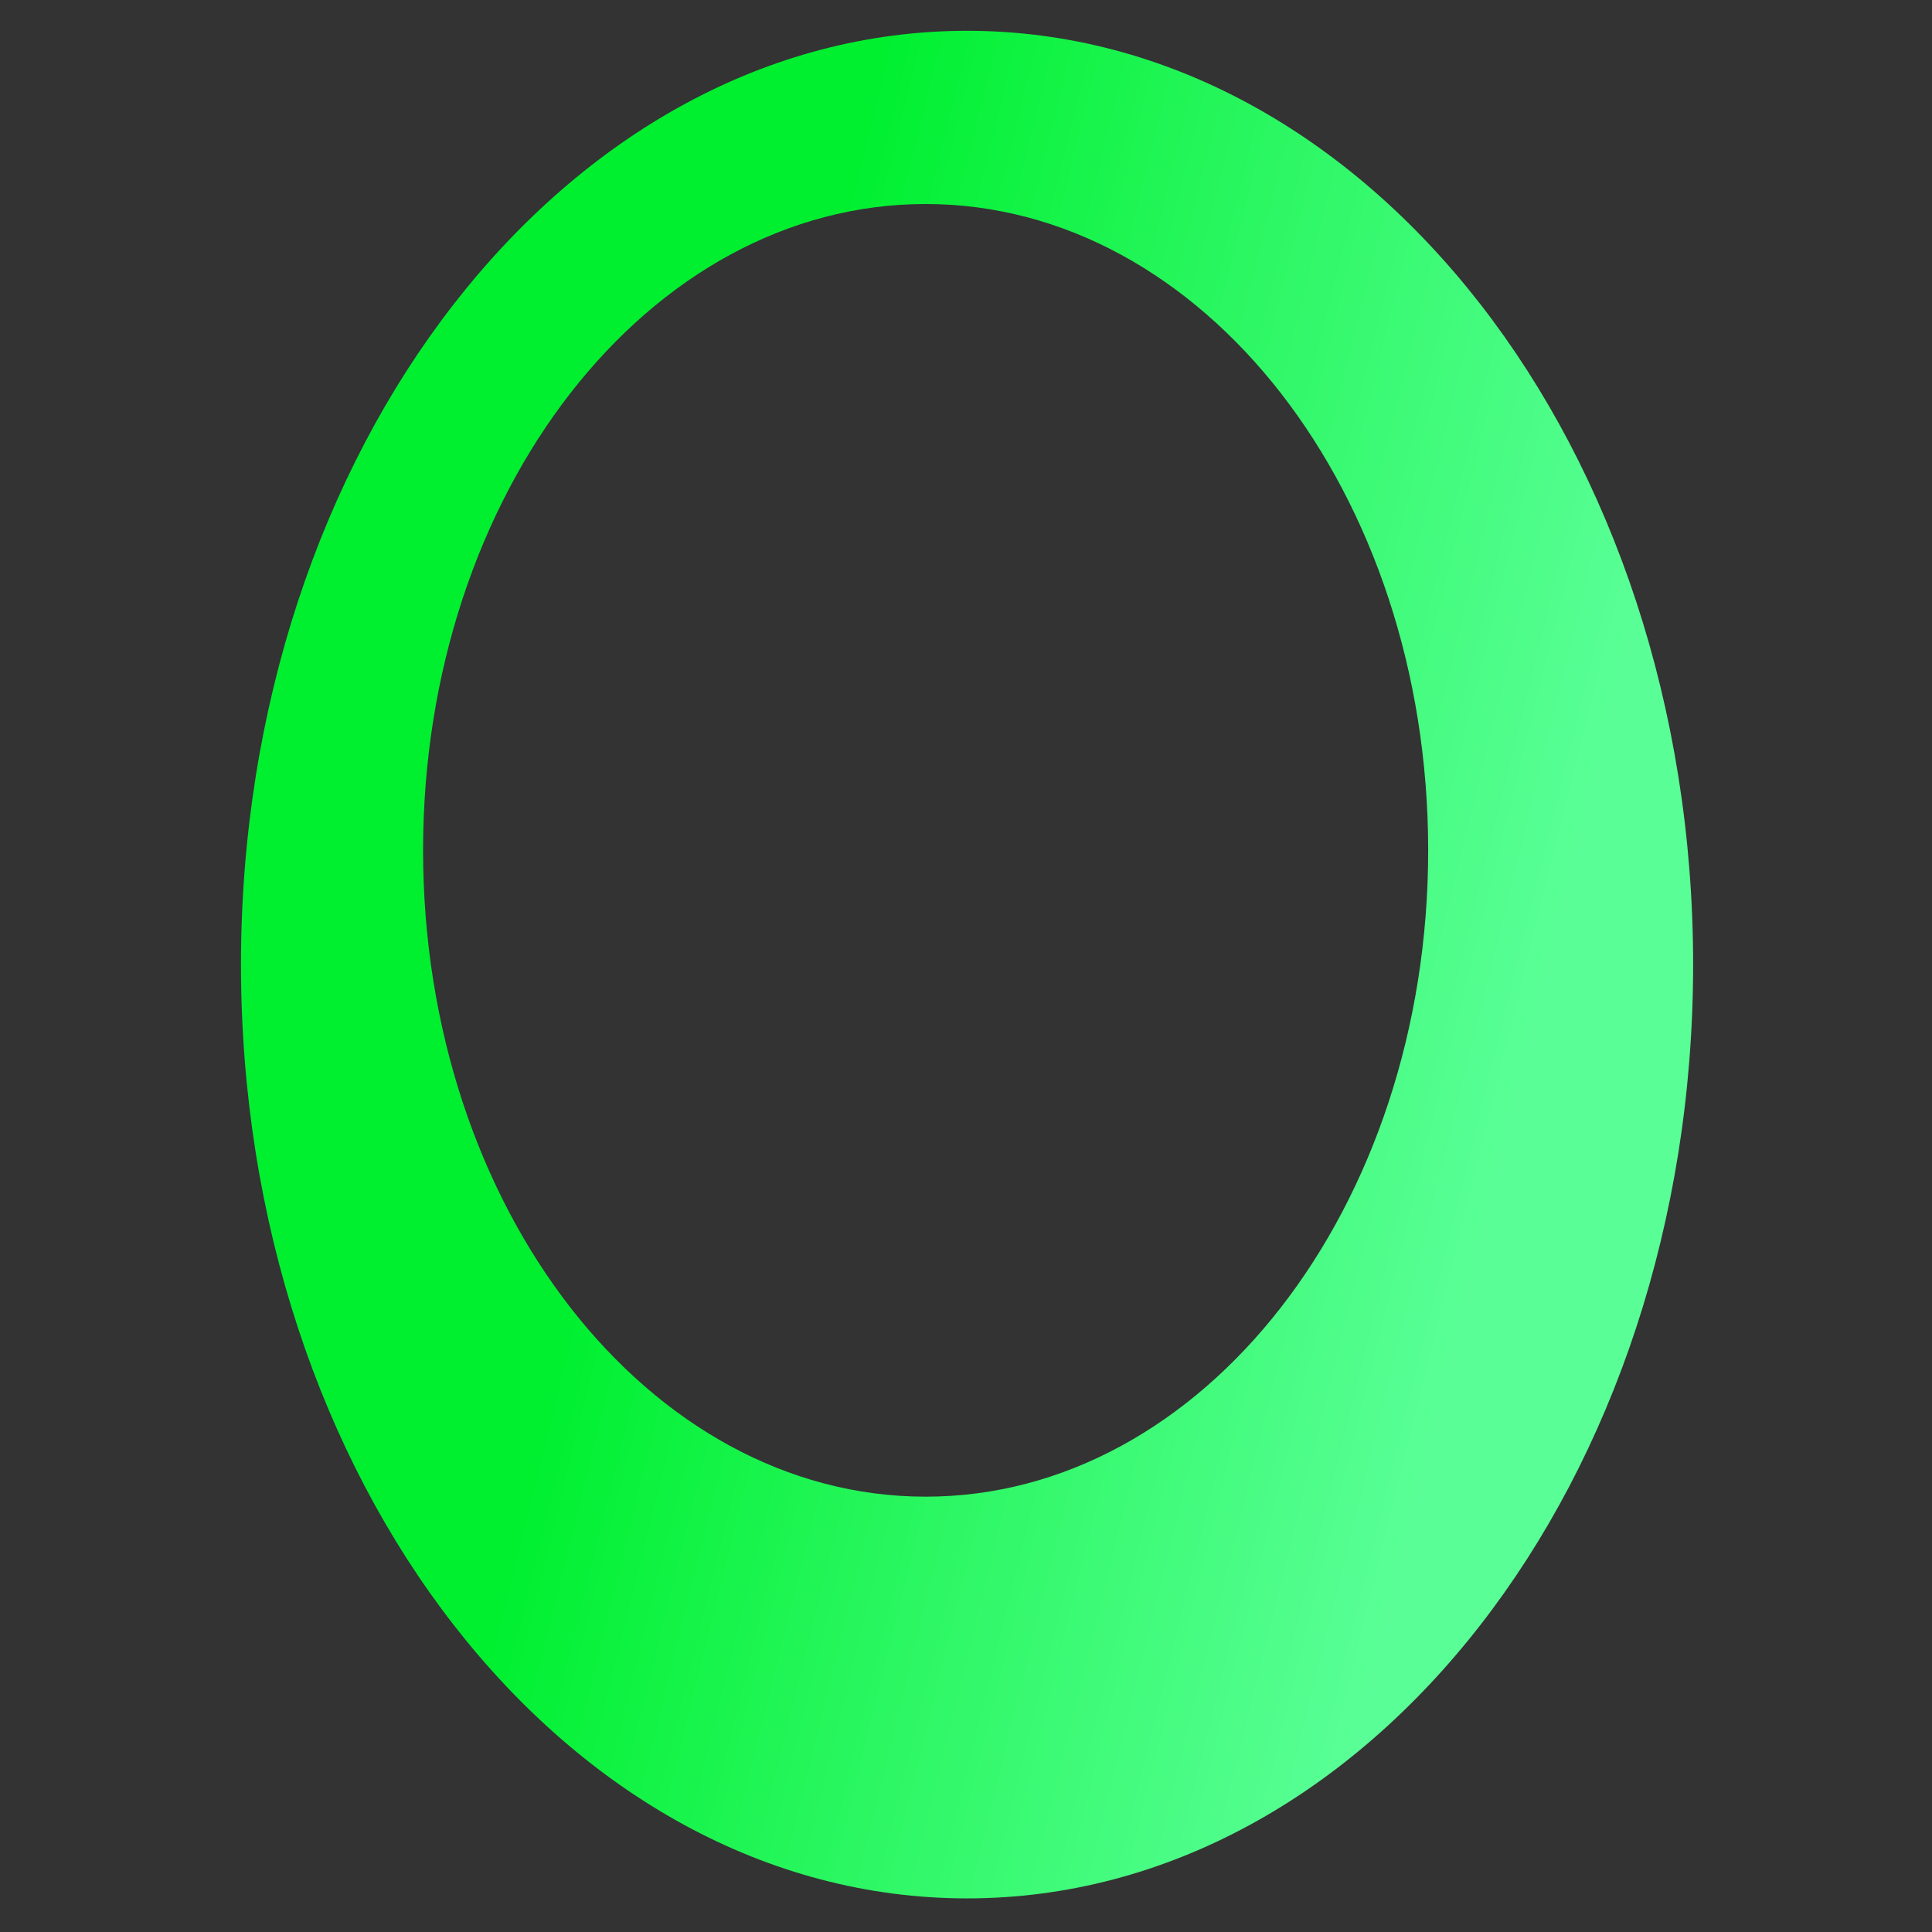 <?xml version="1.0" encoding="UTF-8"?> <!-- Creator: CorelDRAW 2019 (64-Bit) --> <svg xmlns="http://www.w3.org/2000/svg" xmlns:xlink="http://www.w3.org/1999/xlink" xml:space="preserve" width="300mm" height="300mm" style="shape-rendering:geometricPrecision; text-rendering:geometricPrecision; image-rendering:optimizeQuality; fill-rule:evenodd; clip-rule:evenodd" viewBox="0 0 30000 30000"><rect x="0" y="0" width="30000" height="30000" fill="#333333" stroke="none"/> <defs> <style type="text/css"> <![CDATA[ .str0 {stroke:black;stroke-width:20;stroke-miterlimit:22.926} .fil5 {fill:none} .fil3 {fill:#C4C4C4} .fil1 {fill:#F0F0F0} .fil8 {fill:black;fill-rule:nonzero} .fil7 {fill:url(#id0)} .fil4 {fill:url(#id1)} .fil2 {fill:url(#id2)} .fil10 {fill:url(#id3)} .fil6 {fill:url(#id4)} .fil0 {fill:url(#id5)} .fil9 {fill:url(#id6);fill-rule:nonzero} ]]> </style> <linearGradient id="id0" gradientUnits="userSpaceOnUse" x1="22195.79" y1="-27073.01" x2="52252.47" y2="-27073.01"> <stop offset="0" style="stop-opacity:1; stop-color:#D05AED"></stop> <stop offset="1" style="stop-opacity:1; stop-color:#D576ED"></stop> </linearGradient> <linearGradient id="id1" gradientUnits="userSpaceOnUse" x1="-101132.2" y1="15789.57" x2="-72704.85" y2="15789.57"> <stop offset="0" style="stop-opacity:1; stop-color:#47DFF7"></stop> <stop offset="1" style="stop-opacity:1; stop-color:#F8ADFB"></stop> </linearGradient> <linearGradient id="id2" gradientUnits="userSpaceOnUse" x1="-33227.03" y1="2893.3" x2="-4134.25" y2="2893.3"> <stop offset="0" style="stop-opacity:1; stop-color:#34E4F7"></stop> <stop offset="1" style="stop-opacity:1; stop-color:#FFABFB"></stop> </linearGradient> <linearGradient id="id3" gradientUnits="objectBoundingBox" x1="36.894%" y1="24.526%" x2="92.677%" y2="42.384%"> <stop offset="0" style="stop-opacity:1; stop-color:#00F030"></stop> <stop offset="0.471" style="stop-opacity:1; stop-color:#2CF763"></stop> <stop offset="1" style="stop-opacity:1; stop-color:#59FF96"></stop> </linearGradient> <linearGradient id="id4" gradientUnits="objectBoundingBox" x1="35.186%" y1="22.034%" x2="115.78%" y2="47.835%"> <stop offset="0" style="stop-opacity:1; stop-color:#00F030"></stop> <stop offset="0.471" style="stop-opacity:1; stop-color:#7BCF95"></stop> <stop offset="1" style="stop-opacity:1; stop-color:#F6AEFB"></stop> </linearGradient> <linearGradient id="id5" gradientUnits="userSpaceOnUse" x1="-47136.13" y1="4637.07" x2="-28963.38" y2="12119.51"> <stop offset="0" style="stop-opacity:1; stop-color:#9D27E6"></stop> <stop offset="0.8" style="stop-opacity:1; stop-color:#B626CA"></stop> <stop offset="1" style="stop-opacity:1; stop-color:#CF25AD"></stop> </linearGradient> <linearGradient id="id6" gradientUnits="userSpaceOnUse" x1="-63635.07" y1="-50850.21" x2="-33648.95" y2="-50850.21"> <stop offset="0" style="stop-opacity:1; stop-color:#F56536"></stop> <stop offset="1" style="stop-opacity:1; stop-color:#F57449"></stop> </linearGradient> </defs> <g id="Слой_x0020_1">  <path class="fil0" d="M-43795.84 -1752.72c6226.66,0 11274.36,6491.87 11274.36,14500 0,8008.13 -5047.7,14500 -11274.36,14500 -6226.64,0 -11274.35,-6491.87 -11274.35,-14500 0,-8008.13 5047.71,-14500 11274.35,-14500zm1044.75 4312.56c3416.52,0 6186.17,3562.06 6186.17,7956.07 0,4394.02 -2769.65,7956.08 -6186.17,7956.08 -3416.54,0 -6186.19,-3562.06 -6186.19,-7956.08 0,-4394.01 2769.65,-7956.07 6186.19,-7956.07z"></path> <polygon class="fil1" points="-45608.09,29441.29 -42167.96,39825.3 -30969.25,39804.32 -40041.84,46201.02 -36560.78,56572.07 -45608.09,50141.44 -54655.4,56572.07 -51174.34,46201.02 -60246.93,39804.32 -49048.22,39825.3 "></polygon> <path class="fil2" d="M-18680.64 -11653.09c8033.74,0 14546.39,6512.64 14546.39,14546.4 0,8033.74 -6512.65,14546.38 -14546.39,14546.38 -8033.74,0 -14546.39,-6512.64 -14546.39,-14546.38 0,-8033.76 6512.65,-14546.4 14546.39,-14546.4zm0 6749.99c4305.83,0 7796.4,3490.57 7796.4,7796.4 0,4305.82 -3490.57,7796.39 -7796.4,7796.39 -4305.82,0 -7796.39,-3490.57 -7796.39,-7796.39 0,-4305.83 3490.57,-7796.4 7796.39,-7796.4z"></path> <path class="fil3" d="M44819.37 53269.97l-8774.18 -15197.31c2667.69,-1540.17 5693.8,-2351.02 8774.18,-2351.02 9691.68,0 17548.34,7856.66 17548.34,17548.33l-17548.34 0z"></path> <path class="fil4" d="M-91090.88 23968.42l-2934.48 5082.69c-4397.73,-2539.03 -7106.84,-7231.36 -7106.84,-12309.41 0,-7849.99 6363.68,-14213.67 14213.68,-14213.67 7849.99,0 14213.67,6363.68 14213.67,14213.67l-5899.41 0c-1.59,-5.65 -3.32,-11.34 -5.19,-17.07 -16.87,-4583.18 -3737.11,-8293.43 -8324.25,-8293.43 -4597.58,0 -8324.65,3727.07 -8324.65,8324.65 0,2968.26 1580.51,5711.4 4147.21,7200.46 6.68,4.19 13.43,8.23 20.26,12.11z"></path> <polygon class="fil5 str0" points="51157.55,3357.49 53822.52,11759.91 62497.84,11742.95 55469.56,16918.97 58166.24,25310.91 51157.55,20107.44 44148.86,25310.91 46845.54,16918.97 39817.26,11742.95 48492.58,11759.91 "></polygon> <path class="fil6" d="M80615.73 -33741.31c6226.66,0 11274.36,6491.87 11274.36,14500 0,8008.13 -5047.7,14500 -11274.36,14500 -6226.64,0 -11274.35,-6491.87 -11274.35,-14500 0,-8008.13 5047.71,-14500 11274.35,-14500zm1044.75 4312.56c3416.52,0 6186.17,3562.06 6186.17,7956.07 0,4394.02 -2769.65,7956.08 -6186.17,7956.08 -3416.54,0 -6186.19,-3562.06 -6186.19,-7956.08 0,-4394.01 2769.65,-7956.07 6186.19,-7956.07z"></path> <rect class="fil7" x="22195.79" y="-42101.35" width="30056.68" height="30056.68"></rect> <path class="fil8" d="M25195.5 -40720.51l4.83 -169.56 -101.12 -3.12 38.34 -203.06 -166.7 -31.54 -43.46 229.77 -184.88 -5.4 40.31 -190.86 -165.86 -35.2 -46.85 220.95 -193.42 -5.68 -5.11 169.55 162.74 4.83 -60.22 284.29 -121.54 -3.69 -4.83 169.55 90.89 2.84 -46.87 220.68 165.86 34.92 53.11 -250.77 198.81 5.98 -44.6 235.43 166.73 31.52 49.69 -262.14 190.3 5.69 4.81 -169.56 -163.31 -4.83 53.98 -284.29 128.37 3.7 0 0zm-353.89 275.47l-195.1 -5.67 60.22 -284.01 188.56 5.4 -53.68 284.28 0 0zm1063.06 -347.32c-4.55,-103.95 -44.01,-201.08 -111.05,-273.22 -76.69,-81.79 -180.34,-123.55 -299.63,-120.71l-138.31 5.97 -17.89 1198.23 169.55 2.56 5.69 -377.74c124.1,-10.78 226.91,-61.62 297.91,-147.12 65.05,-78.37 98.28,-180.61 93.73,-287.97l0 0zm-389.08 264.4l7.36 -488.21c101.97,7.95 205.92,80.65 212.18,231.18 4.81,106.51 -50.84,234.03 -219.54,257.03l0 0zm969.87 -603.23c-54.8,-49.99 -124.1,-71.29 -206.17,-63.34 -73,6.83 -172.41,43.46 -232.89,178.65 -41.2,92.01 -61.06,222.66 -61.06,399.59 0,183.47 22.72,333.71 67.58,446.74 60.22,152.24 146.55,198.81 208.19,211.03 15.34,3.12 30.39,4.55 45.73,4.55 52.53,0 103.09,-18.18 145.98,-53.4 113.87,-93.16 171.54,-298.21 171.54,-608.92 0,-265.25 -44.02,-428.84 -138.9,-514.9l0 0zm-140.28 992.6c-16.2,13.36 -31.82,17.61 -50.84,13.93 -53.96,-10.79 -139.45,-153.93 -139.45,-491.63 0,-396.19 105.64,-406.14 140.3,-409.54 43.45,-3.96 63.62,8.52 76.4,20.17 30.95,28.4 83.2,116.45 83.2,389.37 0,91.17 -7.95,394.5 -109.61,477.7l0 0zm949.15 -22.14l-368.64 3.12 3.68 -1008.8 -169.54 -0.56 -4.27 1180.33 540.17 -4.54 -1.4 -169.55zm260.43 -1007.39l-169.56 -0.85 -5.96 1187.73 169.54 0.84 5.98 -1187.72zm545.29 9.38l-141.43 945.18 -116.45 -945.46 -176.65 1.12 153.36 1185.17 275.21 0 188.87 -1183.17 -182.91 -2.84zm1552.11 -7.95l-292.54 -9.1 -131.2 808.58 -160.75 -798.64 -289.4 7.11 4.53 1178.06 169.56 -0.56 -3.42 -1008.52 193.14 952 174.65 0 167.3 -956.25 5.39 1013.61 169.85 -1.12 -7.11 -1185.17zm574.55 1184.02l168.14 -1.41 -165.86 -1183.18 -296.51 0 -164.15 1183.74 173.81 0.29 29.81 -219.26 223.53 0 31.23 219.82 0 0zm-231.75 -389.37l85.49 -625.67 1.41 0 89.46 625.67 -176.36 0zm980.4 -198.81c66.74,-63.62 100.83,-152.8 98.56,-257.88 -3.99,-200.5 -166.43,-338.53 -396.19,-338.53 -3.42,0 -6.83,0 -10.51,0 -34.66,0.57 -77.83,2.56 -79.82,2.56l-81.21 3.68 3.4 1180.34 169.55 -0.56 -1.41 -479.13c13.34,-0.57 28.96,-1.41 46.29,-3.4l156.76 485.93 188.31 0 -180.64 -532.51c30.39,-15.05 60.22,-34.94 86.91,-60.5l0 0zm-298.2 -59.35l-0.86 -367.51c0.86,0 1.71,0 2.84,0 211.02,0 224.65,143.42 225.23,172.4 1.13,57.65 -13.93,100.82 -45.73,131.77 -48.56,46.57 -130.94,60.78 -181.48,63.34l0 0zm951.42 648.68l175.81 0 -282.88 -847.49 249.93 -326.89 -201.37 -3.12 -199.09 253.05 3.4 -249.07 -169.54 -2.27 -15.34 1171.52 169.55 2.27 8.53 -644.12 29.81 -39.19 231.19 685.31zm813.39 -180.92l-370.91 5.11 -2.84 -426.3 261.87 -5.11 -3.42 -169.55 -259.57 5.12 -1.43 -239.15 342.51 0 0 -169.54 -513.2 0 7.38 1176.35 542.17 -7.39 -2.56 -169.54zm614.61 -828.73l-2 -169.56 -568.29 6.26 1.99 169.54 193.12 -1.99 14.77 1007.39 169.57 -2.56 -14.78 -1006.8 205.62 -2.28zm1313.53 270.66l4.83 -169.56 -101.12 -3.12 38.35 -203.06 -166.71 -31.54 -43.46 229.77 -184.88 -5.4 40.32 -190.86 -165.87 -35.2 -46.85 220.95 -193.42 -5.68 -5.11 169.55 162.74 4.83 -60.21 284.29 -121.55 -3.69 -4.83 169.55 90.89 2.84 -46.87 220.68 165.86 34.92 53.12 -250.77 198.8 5.98 -44.6 235.43 166.73 31.52 49.69 -262.14 190.3 5.69 4.81 -169.56 -163.31 -4.83 53.98 -284.29 128.37 3.7 0 0zm-353.88 275.47l-195.11 -5.67 60.22 -284.01 188.56 5.4 -53.67 284.28 0 0zm1063.06 -347.32c-4.55,-103.95 -44.02,-201.08 -111.06,-273.22 -76.68,-81.79 -180.33,-123.55 -299.62,-120.71l-138.31 5.97 -17.9 1198.23 169.55 2.56 5.7 -377.74c124.09,-10.78 226.9,-61.62 297.91,-147.12 65.05,-78.37 98.27,-180.61 93.73,-287.97l0 0zm-389.09 264.4l7.37 -488.21c101.96,7.95 205.91,80.65 212.17,231.18 4.81,106.51 -50.84,234.03 -219.54,257.03l0 0zm969.88 -603.23c-54.81,-49.99 -124.1,-71.29 -206.18,-63.34 -73,6.83 -172.4,43.46 -232.88,178.65 -41.2,92.01 -61.07,222.66 -61.07,399.59 0,183.47 22.73,333.71 67.59,446.74 60.22,152.24 146.54,198.81 208.19,211.03 15.33,3.12 30.39,4.55 45.72,4.55 52.53,0 103.09,-18.18 145.98,-53.4 113.88,-93.16 171.54,-298.21 171.54,-608.92 0,-265.25 -44.02,-428.84 -138.89,-514.9l0 0zm-140.29 992.6c-16.2,13.36 -31.82,17.61 -50.84,13.93 -53.95,-10.79 -139.45,-153.93 -139.45,-491.63 0,-396.19 105.64,-406.14 140.3,-409.54 43.45,-3.96 63.62,8.52 76.4,20.17 30.95,28.4 83.2,116.45 83.2,389.37 0,91.17 -7.95,394.5 -109.61,477.7l0 0zm949.15 -22.14l-368.64 3.12 3.69 -1008.8 -169.55 -0.56 -4.27 1180.33 540.18 -4.54 -1.41 -169.55zm260.44 -1007.39l-169.57 -0.85 -5.96 1187.73 169.55 0.84 5.98 -1187.72zm545.28 9.38l-141.43 945.18 -116.45 -945.46 -176.65 1.12 153.36 1185.17 275.21 0 188.87 -1183.17 -182.91 -2.84zm1552.12 -7.95l-292.54 -9.1 -131.21 808.58 -160.75 -798.64 -289.4 7.11 4.53 1178.06 169.57 -0.56 -3.42 -1008.52 193.13 952 174.66 0 167.29 -956.25 5.39 1013.61 169.85 -1.12 -7.1 -1185.17zm574.55 1184.02l168.13 -1.41 -165.86 -1183.18 -296.5 0 -164.15 1183.74 173.81 0.29 29.8 -219.26 223.53 0 31.24 219.82 0 0zm-231.76 -389.37l85.5 -625.67 1.41 0 89.46 625.67 -176.37 0zm980.4 -198.81c66.74,-63.62 100.83,-152.8 98.56,-257.88 -3.99,-200.5 -166.43,-338.53 -396.19,-338.53 -3.42,0 -6.82,0 -10.51,0 -34.65,0.57 -77.83,2.56 -79.82,2.56l-81.21 3.68 3.4 1180.34 169.55 -0.56 -1.41 -479.13c13.34,-0.57 28.96,-1.41 46.29,-3.4l156.77 485.93 188.3 0 -180.64 -532.51c30.4,-15.05 60.22,-34.94 86.91,-60.5l0 0zm-298.19 -59.35l-0.87 -367.51c0.87,0 1.71,0 2.84,0 211.02,0 224.65,143.42 225.23,172.4 1.13,57.65 -13.92,100.82 -45.72,131.77 -48.57,46.57 -130.95,60.78 -181.48,63.34l0 0zm951.42 648.68l175.8 0 -282.88 -847.49 249.93 -326.89 -201.36 -3.12 -199.09 253.05 3.4 -249.07 -169.55 -2.27 -15.33 1171.52 169.54 2.27 8.53 -644.12 29.81 -39.19 231.2 685.31zm813.39 -180.92l-370.91 5.11 -2.84 -426.3 261.86 -5.11 -3.42 -169.55 -259.57 5.12 -1.43 -239.15 342.51 0 0 -169.54 -513.2 0 7.39 1176.35 542.16 -7.39 -2.55 -169.54zm614.6 -828.73l-1.99 -169.56 -568.3 6.26 2 169.54 193.11 -1.99 14.77 1007.39 169.57 -2.56 -14.77 -1006.8 205.61 -2.28zm925.01 270.66l4.83 -169.56 -101.11 -3.12 38.34 -203.06 -166.71 -31.54 -43.45 229.77 -184.89 -5.4 40.32 -190.86 -165.86 -35.2 -46.86 220.95 -193.41 -5.68 -5.12 169.55 162.75 4.83 -60.22 284.29 -121.55 -3.69 -4.83 169.55 90.9 2.84 -46.88 220.68 165.86 34.92 53.12 -250.77 198.81 5.98 -44.6 235.43 166.72 31.52 49.7 -262.14 190.29 5.69 4.81 -169.56 -163.3 -4.83 53.97 -284.29 128.37 3.7 0 0zm-353.88 275.47l-195.11 -5.67 60.22 -284.01 188.56 5.4 -53.67 284.28 0 0zm1451.58 -347.32c-4.55,-103.95 -44.02,-201.08 -111.06,-273.22 -76.68,-81.79 -180.33,-123.55 -299.62,-120.71l-138.31 5.97 -17.89 1198.23 169.54 2.56 5.7 -377.74c124.1,-10.78 226.9,-61.62 297.91,-147.12 65.05,-78.37 98.28,-180.61 93.73,-287.97l0 0zm-389.09 264.4l7.37 -488.21c101.96,7.95 205.91,80.65 212.17,231.18 4.81,106.51 -50.84,234.03 -219.54,257.03l0 0zm969.88 -603.23c-54.81,-49.99 -124.1,-71.29 -206.18,-63.34 -73,6.83 -172.4,43.46 -232.88,178.65 -41.2,92.01 -61.06,222.66 -61.06,399.59 0,183.47 22.72,333.71 67.58,446.74 60.22,152.24 146.54,198.81 208.19,211.03 15.34,3.12 30.39,4.55 45.73,4.55 52.53,0 103.08,-18.18 145.97,-53.4 113.88,-93.16 171.54,-298.21 171.54,-608.92 0,-265.25 -44.02,-428.84 -138.89,-514.9l0 0zm-140.28 992.6c-16.2,13.36 -31.82,17.61 -50.84,13.93 -53.96,-10.79 -139.46,-153.93 -139.46,-491.63 0,-396.19 105.65,-406.14 140.3,-409.54 43.46,-3.96 63.62,8.52 76.4,20.17 30.96,28.4 83.21,116.45 83.21,389.37 0,91.17 -7.95,394.5 -109.61,477.7l0 0zm949.14 -22.14l-368.63 3.12 3.68 -1008.8 -169.55 -0.56 -4.26 1180.33 540.17 -4.54 -1.41 -169.55zm260.44 -1007.39l-169.57 -0.85 -5.95 1187.73 169.54 0.84 5.98 -1187.72zm545.28 9.38l-141.42 945.18 -116.46 -945.46 -176.65 1.12 153.37 1185.17 275.21 0 188.86 -1183.17 -182.91 -2.84zm1552.12 -7.95l-292.54 -9.1 -131.2 808.58 -160.75 -798.64 -289.4 7.11 4.53 1178.06 169.56 -0.56 -3.42 -1008.52 193.13 952 174.66 0 167.29 -956.25 5.4 1013.61 169.84 -1.12 -7.1 -1185.17zm574.55 1184.02l168.14 -1.41 -165.87 -1183.18 -296.5 0 -164.15 1183.74 173.81 0.29 29.81 -219.26 223.52 0 31.24 219.82 0 0zm-231.76 -389.37l85.5 -625.67 1.41 0 89.46 625.67 -176.37 0zm980.4 -198.81c66.74,-63.62 100.84,-152.8 98.56,-257.88 -3.98,-200.5 -166.42,-338.53 -396.19,-338.53 -3.42,0 -6.82,0 -10.5,0 -34.66,0.57 -77.83,2.56 -79.82,2.56l-81.22 3.68 3.41 1180.34 169.54 -0.56 -1.41 -479.13c13.35,-0.57 28.96,-1.41 46.29,-3.4l156.77 485.93 188.3 0 -180.63 -532.51c30.39,-15.05 60.22,-34.94 86.9,-60.5l0 0zm-298.19 -59.35l-0.87 -367.51c0.87,0 1.71,0 2.84,0 211.03,0 224.65,143.42 225.24,172.4 1.12,57.65 -13.93,100.82 -45.73,131.77 -48.57,46.57 -130.94,60.78 -181.48,63.34l0 0zm951.42 648.68l175.8 0 -282.87 -847.49 249.93 -326.89 -201.37 -3.12 -199.09 253.05 3.4 -249.07 -169.54 -2.27 -15.34 1171.52 169.54 2.27 8.54 -644.12 29.81 -39.19 231.19 685.31zm813.39 -180.92l-370.91 5.11 -2.84 -426.3 261.87 -5.11 -3.43 -169.55 -259.57 5.12 -1.43 -239.15 342.52 0 0 -169.54 -513.21 0 7.39 1176.35 542.17 -7.39 -2.56 -169.54zm614.6 -828.73l-1.99 -169.56 -568.29 6.26 1.99 169.54 193.11 -1.99 14.78 1007.39 169.56 -2.56 -14.77 -1006.8 205.61 -2.28z"></path> <path class="fil8" d="M50806.1 -38681.78l169.56 4.83 3.12 -101.12 203.06 38.34 31.54 -166.7 -229.77 -43.46 5.4 -184.88 190.86 40.31 35.2 -165.86 -220.95 -46.85 5.68 -193.42 -169.55 -5.11 -4.83 162.74 -284.29 -60.22 3.69 -121.54 -169.55 -4.83 -2.84 90.89 -220.68 -46.87 -34.92 165.86 250.77 53.11 -5.98 198.81 -235.43 -44.6 -31.52 166.73 262.14 49.69 -5.69 190.3 169.56 4.81 4.83 -163.31 284.29 53.98 -3.7 128.37 0 0zm-275.47 -353.89l5.67 -195.1 284.01 60.22 -5.4 188.56 -284.28 -53.68 0 0zm347.32 1063.06c103.95,-4.55 201.08,-44.01 273.22,-111.05 81.79,-76.69 123.55,-180.34 120.71,-299.63l-5.97 -138.31 -1198.23 -17.89 -2.56 169.55 377.74 5.69c10.78,124.1 61.62,226.91 147.12,297.91 78.37,65.05 180.61,98.28 287.97,93.73l0 0zm-264.4 -389.08l488.21 7.36c-7.95,101.97 -80.65,205.92 -231.18,212.18 -106.51,4.81 -234.03,-50.84 -257.03,-219.54l0 0zm603.23 969.87c49.99,-54.8 71.29,-124.1 63.34,-206.17 -6.83,-73 -43.46,-172.41 -178.65,-232.89 -92.01,-41.2 -222.66,-61.06 -399.59,-61.06 -183.47,0 -333.71,22.72 -446.74,67.58 -152.24,60.22 -198.81,146.55 -211.03,208.19 -3.12,15.34 -4.55,30.39 -4.55,45.73 0,52.53 18.18,103.09 53.4,145.98 93.16,113.87 298.21,171.54 608.92,171.54 265.25,0 428.84,-44.02 514.9,-138.9l0 0zm-992.6 -140.28c-13.36,-16.2 -17.61,-31.82 -13.93,-50.84 10.79,-53.96 153.93,-139.45 491.63,-139.45 396.19,0 406.14,105.64 409.54,140.3 3.96,43.45 -8.52,63.62 -20.17,76.4 -28.4,30.95 -116.45,83.2 -389.37,83.2 -91.17,0 -394.5,-7.95 -477.7,-109.61l0 0zm22.14 949.15l-3.12 -368.64 1008.8 3.68 0.56 -169.54 -1180.33 -4.27 4.54 540.17 169.55 -1.4zm1007.39 260.43l0.85 -169.56 -1187.73 -5.96 -0.84 169.54 1187.72 5.98zm-9.38 545.29l-945.18 -141.43 945.46 -116.45 -1.12 -176.65 -1185.17 153.36 0 275.21 1183.17 188.87 2.84 -182.91zm7.95 1552.11l9.1 -292.54 -808.58 -131.2 798.64 -160.75 -7.11 -289.4 -1178.06 4.53 0.56 169.56 1008.52 -3.42 -952 193.14 0 174.65 956.25 167.3 -1013.61 5.39 1.12 169.85 1185.17 -7.11zm-1184.02 574.55l1.41 168.14 1183.18 -165.86 0 -296.51 -1183.74 -164.15 -0.29 173.81 219.26 29.81 0 223.53 -219.82 31.23 0 0zm389.37 -231.75l625.67 85.49 0 1.41 -625.67 89.46 0 -176.36zm198.81 980.4c63.62,66.74 152.8,100.83 257.88,98.56 200.5,-3.99 338.53,-166.43 338.53,-396.19 0,-3.42 0,-6.83 0,-10.51 -0.57,-34.66 -2.56,-77.83 -2.56,-79.82l-3.68 -81.21 -1180.34 3.4 0.56 169.55 479.13 -1.41c0.57,13.34 1.41,28.96 3.4,46.29l-485.93 156.76 0 188.31 532.51 -180.64c15.05,30.39 34.94,60.22 60.5,86.91l0 0zm59.35 -298.2l367.51 -0.86c0,0.86 0,1.71 0,2.84 0,211.02 -143.42,224.65 -172.4,225.23 -57.65,1.13 -100.82,-13.93 -131.77,-45.73 -46.57,-48.56 -60.78,-130.94 -63.34,-181.48l0 0zm-648.68 951.42l0 175.81 847.49 -282.88 326.89 249.93 3.12 -201.37 -253.05 -199.09 249.07 3.4 2.27 -169.54 -1171.52 -15.34 -2.27 169.55 644.12 8.53 39.19 29.81 -685.31 231.19zm180.92 813.39l-5.11 -370.91 426.3 -2.84 5.11 261.87 169.55 -3.42 -5.12 -259.57 239.15 -1.43 0 342.51 169.54 0 0 -513.2 -1176.35 7.38 7.39 542.17 169.54 -2.56zm828.73 614.61l169.56 -2 -6.26 -568.29 -169.54 1.99 1.99 193.12 -1007.39 14.77 2.56 169.57 1006.8 -14.78 2.28 205.62zm-270.66 1313.53l169.56 4.83 3.12 -101.12 203.06 38.35 31.54 -166.71 -229.77 -43.46 5.4 -184.88 190.86 40.32 35.2 -165.87 -220.95 -46.85 5.68 -193.42 -169.55 -5.11 -4.83 162.74 -284.29 -60.21 3.69 -121.55 -169.55 -4.83 -2.84 90.89 -220.68 -46.87 -34.92 165.86 250.77 53.12 -5.98 198.8 -235.43 -44.6 -31.52 166.73 262.14 49.69 -5.69 190.3 169.56 4.81 4.83 -163.31 284.29 53.98 -3.7 128.37 0 0zm-275.47 -353.88l5.67 -195.11 284.01 60.22 -5.4 188.56 -284.28 -53.67 0 0zm347.32 1063.06c103.95,-4.55 201.08,-44.02 273.22,-111.06 81.79,-76.68 123.55,-180.33 120.71,-299.62l-5.97 -138.31 -1198.23 -17.9 -2.56 169.55 377.74 5.7c10.78,124.09 61.62,226.9 147.12,297.91 78.37,65.05 180.61,98.27 287.97,93.73l0 0zm-264.4 -389.09l488.21 7.37c-7.95,101.96 -80.65,205.91 -231.18,212.17 -106.51,4.81 -234.03,-50.84 -257.03,-219.54l0 0zm603.23 969.88c49.99,-54.81 71.29,-124.1 63.34,-206.18 -6.83,-73 -43.46,-172.4 -178.65,-232.88 -92.01,-41.2 -222.66,-61.07 -399.59,-61.07 -183.47,0 -333.71,22.73 -446.74,67.59 -152.24,60.22 -198.81,146.54 -211.03,208.19 -3.12,15.33 -4.55,30.39 -4.55,45.72 0,52.53 18.18,103.09 53.4,145.98 93.16,113.88 298.21,171.54 608.92,171.54 265.25,0 428.84,-44.02 514.9,-138.89l0 0zm-992.6 -140.29c-13.36,-16.2 -17.61,-31.82 -13.93,-50.84 10.79,-53.95 153.93,-139.45 491.63,-139.45 396.19,0 406.14,105.64 409.54,140.3 3.96,43.45 -8.52,63.62 -20.17,76.4 -28.4,30.95 -116.45,83.2 -389.37,83.2 -91.17,0 -394.5,-7.95 -477.7,-109.61l0 0zm22.14 949.15l-3.12 -368.64 1008.8 3.69 0.56 -169.55 -1180.33 -4.27 4.54 540.18 169.55 -1.41zm1007.39 260.44l0.85 -169.57 -1187.73 -5.96 -0.84 169.55 1187.72 5.98zm-9.38 545.28l-945.18 -141.43 945.46 -116.45 -1.12 -176.65 -1185.17 153.36 0 275.21 1183.17 188.87 2.84 -182.91zm7.95 1552.12l9.1 -292.54 -808.58 -131.21 798.64 -160.75 -7.11 -289.4 -1178.06 4.53 0.56 169.57 1008.52 -3.42 -952 193.13 0 174.66 956.25 167.29 -1013.61 5.39 1.12 169.85 1185.17 -7.1zm-1184.02 574.55l1.41 168.13 1183.18 -165.86 0 -296.5 -1183.74 -164.15 -0.29 173.81 219.26 29.8 0 223.53 -219.82 31.24 0 0zm389.37 -231.76l625.67 85.5 0 1.41 -625.67 89.46 0 -176.37zm198.81 980.4c63.62,66.74 152.8,100.83 257.88,98.56 200.5,-3.99 338.53,-166.43 338.53,-396.19 0,-3.42 0,-6.82 0,-10.51 -0.57,-34.65 -2.56,-77.83 -2.56,-79.82l-3.68 -81.21 -1180.34 3.4 0.56 169.55 479.13 -1.41c0.57,13.34 1.41,28.96 3.4,46.29l-485.93 156.77 0 188.3 532.51 -180.64c15.05,30.4 34.94,60.22 60.5,86.91l0 0zm59.35 -298.19l367.51 -0.87c0,0.87 0,1.71 0,2.84 0,211.02 -143.42,224.65 -172.4,225.23 -57.65,1.13 -100.82,-13.92 -131.77,-45.72 -46.57,-48.57 -60.78,-130.95 -63.34,-181.48l0 0zm-648.68 951.42l0 175.8 847.49 -282.88 326.89 249.93 3.12 -201.36 -253.05 -199.09 249.07 3.4 2.27 -169.55 -1171.52 -15.33 -2.27 169.54 644.12 8.53 39.19 29.81 -685.31 231.2zm180.92 813.39l-5.11 -370.91 426.3 -2.84 5.11 261.86 169.55 -3.42 -5.12 -259.57 239.15 -1.43 0 342.51 169.54 0 0 -513.2 -1176.35 7.39 7.39 542.16 169.54 -2.55zm828.73 614.6l169.56 -1.99 -6.26 -568.3 -169.54 2 1.99 193.11 -1007.39 14.77 2.56 169.57 1006.8 -14.77 2.28 205.61zm-270.66 925.01l169.56 4.83 3.12 -101.11 203.06 38.34 31.54 -166.71 -229.77 -43.45 5.4 -184.89 190.86 40.32 35.2 -165.86 -220.95 -46.86 5.68 -193.41 -169.55 -5.12 -4.83 162.75 -284.29 -60.22 3.69 -121.55 -169.55 -4.83 -2.84 90.9 -220.68 -46.88 -34.92 165.86 250.77 53.12 -5.98 198.81 -235.43 -44.6 -31.52 166.72 262.14 49.7 -5.69 190.29 169.56 4.81 4.83 -163.3 284.29 53.97 -3.7 128.37 0 0zm-275.47 -353.88l5.67 -195.11 284.01 60.22 -5.4 188.56 -284.28 -53.67 0 0zm347.32 1451.58c103.95,-4.55 201.08,-44.02 273.22,-111.06 81.79,-76.68 123.55,-180.33 120.71,-299.62l-5.97 -138.31 -1198.23 -17.89 -2.56 169.54 377.74 5.7c10.78,124.1 61.62,226.9 147.12,297.91 78.37,65.05 180.61,98.28 287.97,93.73l0 0zm-264.4 -389.09l488.21 7.37c-7.95,101.96 -80.65,205.91 -231.18,212.17 -106.51,4.81 -234.03,-50.84 -257.03,-219.54l0 0zm603.23 969.88c49.99,-54.81 71.29,-124.1 63.34,-206.18 -6.83,-73 -43.46,-172.4 -178.65,-232.88 -92.01,-41.2 -222.66,-61.06 -399.59,-61.06 -183.47,0 -333.71,22.72 -446.74,67.58 -152.24,60.22 -198.81,146.54 -211.03,208.19 -3.12,15.34 -4.55,30.39 -4.55,45.73 0,52.53 18.18,103.08 53.4,145.97 93.16,113.88 298.21,171.54 608.92,171.54 265.25,0 428.84,-44.02 514.9,-138.89l0 0zm-992.6 -140.28c-13.36,-16.2 -17.61,-31.82 -13.93,-50.84 10.79,-53.96 153.93,-139.46 491.63,-139.46 396.19,0 406.14,105.65 409.54,140.3 3.96,43.46 -8.52,63.62 -20.17,76.4 -28.4,30.96 -116.45,83.21 -389.37,83.21 -91.17,0 -394.5,-7.95 -477.7,-109.61l0 0zm22.14 949.14l-3.12 -368.63 1008.8 3.68 0.56 -169.55 -1180.33 -4.26 4.54 540.17 169.55 -1.41zm1007.39 260.44l0.85 -169.57 -1187.73 -5.95 -0.84 169.54 1187.72 5.98zm-9.38 545.28l-945.18 -141.42 945.46 -116.46 -1.12 -176.65 -1185.17 153.37 0 275.21 1183.17 188.86 2.84 -182.91zm7.95 1552.12l9.1 -292.54 -808.58 -131.2 798.64 -160.75 -7.11 -289.4 -1178.06 4.53 0.56 169.56 1008.52 -3.42 -952 193.13 0 174.66 956.25 167.29 -1013.61 5.4 1.12 169.84 1185.17 -7.1zm-1184.02 574.55l1.41 168.14 1183.18 -165.87 0 -296.5 -1183.74 -164.15 -0.29 173.81 219.26 29.81 0 223.52 -219.82 31.24 0 0zm389.37 -231.76l625.67 85.5 0 1.41 -625.67 89.46 0 -176.37zm198.81 980.4c63.62,66.74 152.8,100.84 257.88,98.56 200.5,-3.98 338.53,-166.42 338.53,-396.19 0,-3.42 0,-6.82 0,-10.5 -0.57,-34.66 -2.56,-77.83 -2.56,-79.82l-3.68 -81.22 -1180.34 3.41 0.56 169.54 479.13 -1.41c0.57,13.35 1.41,28.96 3.4,46.29l-485.93 156.77 0 188.3 532.51 -180.63c15.05,30.39 34.94,60.22 60.5,86.9l0 0zm59.35 -298.19l367.51 -0.87c0,0.87 0,1.71 0,2.84 0,211.03 -143.42,224.65 -172.4,225.24 -57.65,1.12 -100.82,-13.93 -131.77,-45.73 -46.57,-48.57 -60.78,-130.94 -63.34,-181.48l0 0zm-648.68 951.42l0 175.8 847.49 -282.87 326.89 249.93 3.12 -201.37 -253.05 -199.09 249.07 3.4 2.27 -169.54 -1171.52 -15.34 -2.27 169.54 644.12 8.54 39.19 29.81 -685.31 231.19zm180.92 813.39l-5.11 -370.91 426.3 -2.84 5.11 261.87 169.55 -3.43 -5.12 -259.57 239.15 -1.43 0 342.52 169.54 0 0 -513.21 -1176.35 7.39 7.39 542.17 169.54 -2.56zm828.73 614.6l169.56 -1.99 -6.26 -568.29 -169.54 1.99 1.99 193.11 -1007.39 14.78 2.56 169.56 1006.8 -14.77 2.28 205.61z"></path> <path class="fil8" d="M48874.49 -13330.93l-4.83 169.56 101.11 3.12 -38.34 203.06 166.71 31.54 43.45 -229.77 184.88 5.4 -40.31 190.86 165.86 35.2 46.86 -220.95 193.41 5.68 5.11 -169.55 -162.74 -4.83 60.22 -284.29 121.54 3.69 4.83 -169.55 -90.89 -2.84 46.88 -220.68 -165.87 -34.92 -53.11 250.77 -198.81 -5.97 44.6 -235.44 -166.73 -31.52 -49.69 262.14 -190.29 -5.69 -4.81 169.56 163.3 4.83 -53.98 284.29 -128.36 -3.7 0 0zm353.88 -275.47l195.11 5.67 -60.22 284.01 -188.57 -5.4 53.68 -284.28 0 0zm-1063.06 347.32c4.55,103.95 44.02,201.08 111.06,273.22 76.68,81.79 180.33,123.55 299.62,120.72l138.31 -5.98 17.89 -1198.23 -169.54 -2.56 -5.7 377.74c-124.1,10.78 -226.91,61.62 -297.91,147.12 -65.05,78.37 -98.28,180.61 -93.73,287.97l0 0zm389.08 -264.4l-7.36 488.21c-101.96,-7.95 -205.92,-80.65 -212.18,-231.18 -4.81,-106.51 50.84,-234.03 219.54,-257.03l0 0zm-969.87 603.23c54.8,49.99 124.1,71.29 206.18,63.34 72.99,-6.83 172.4,-43.46 232.88,-178.65 41.2,-92.01 61.06,-222.65 61.06,-399.59 0,-183.47 -22.72,-333.71 -67.58,-446.74 -60.22,-152.24 -146.54,-198.81 -208.19,-211.03 -15.34,-3.12 -30.39,-4.55 -45.73,-4.55 -52.53,0 -103.09,18.18 -145.98,53.4 -113.87,93.16 -171.53,298.21 -171.53,608.92 0,265.25 44.01,428.84 138.89,514.9l0 0zm140.28 -992.6c16.2,-13.36 31.82,-17.61 50.84,-13.93 53.96,10.79 139.46,153.93 139.46,491.63 0,396.19 -105.65,406.14 -140.3,409.54 -43.46,3.96 -63.62,-8.52 -76.4,-20.17 -30.96,-28.4 -83.21,-116.45 -83.21,-389.37 0,-91.17 7.95,-394.5 109.61,-477.7l0 0zm-949.14 22.14l368.63 -3.12 -3.68 1008.8 169.55 0.56 4.26 -1180.33 -540.17 4.55 1.41 169.54zm-260.44 1007.39l169.57 0.85 5.95 -1187.73 -169.54 -0.84 -5.98 1187.72zm-545.29 -9.38l141.43 -945.18 116.45 945.46 176.65 -1.12 -153.36 -1185.17 -275.21 0 -188.87 1183.17 182.91 2.84zm-1552.11 7.95l292.54 9.1 131.2 -808.58 160.75 798.64 289.4 -7.11 -4.53 -1178.06 -169.56 0.56 3.42 1008.52 -193.13 -952 -174.66 0 -167.29 956.25 -5.4 -1013.61 -169.84 1.12 7.1 1185.17zm-574.55 -1184.02l-168.14 1.41 165.87 1183.18 296.5 0 164.15 -1183.74 -173.81 -0.28 -29.81 219.25 -223.52 0 -31.24 -219.82 0 0zm231.76 389.37l-85.5 625.67 -1.41 0 -89.46 -625.67 176.37 0zm-980.4 198.81c-66.74,63.62 -100.84,152.8 -98.56,257.88 3.98,200.5 166.42,338.53 396.19,338.53 3.42,0 6.82,0 10.5,0 34.66,-0.57 77.83,-2.56 79.82,-2.56l81.21 -3.68 -3.4 -1180.34 -169.54 0.56 1.41 479.13c-13.35,0.57 -28.97,1.41 -46.3,3.4l-156.76 -485.93 -188.3 0 180.63 532.51c-30.39,15.05 -60.22,34.94 -86.9,60.5l0 0zm298.19 59.35l0.86 367.51c-0.86,0 -1.71,0 -2.83,0 -211.03,0 -224.66,-143.42 -225.24,-172.4 -1.13,-57.65 13.93,-100.82 45.73,-131.77 48.56,-46.57 130.94,-60.78 181.48,-63.34l0 0zm-951.42 -648.68l-175.8 0 282.87 847.49 -249.93 326.89 201.37 3.12 199.09 -253.05 -3.4 249.07 169.54 2.27 15.34 -1171.52 -169.55 -2.27 -8.53 644.12 -29.81 39.19 -231.19 -685.31zm-813.39 180.92l370.91 -5.11 2.84 426.3 -261.87 5.11 3.42 169.55 259.57 -5.12 1.43 239.15 -342.51 0 0 169.54 513.21 0 -7.39 -1176.35 -542.17 7.39 2.56 169.54zm-614.6 828.73l1.99 169.56 568.29 -6.25 -1.99 -169.55 -193.12 1.99 -14.77 -1007.39 -169.56 2.56 14.77 1006.8 -205.61 2.28zm-1313.54 -270.66l-4.83 169.56 101.12 3.12 -38.34 203.06 166.7 31.54 43.46 -229.77 184.88 5.4 -40.31 190.86 165.86 35.2 46.85 -220.95 193.42 5.68 5.11 -169.55 -162.74 -4.83 60.22 -284.29 121.54 3.69 4.83 -169.55 -90.89 -2.84 46.87 -220.68 -165.86 -34.92 -53.11 250.77 -198.81 -5.97 44.6 -235.44 -166.73 -31.52 -49.69 262.14 -190.3 -5.69 -4.81 169.56 163.31 4.83 -53.98 284.29 -128.37 -3.7 0 0zm353.89 -275.47l195.1 5.67 -60.22 284.01 -188.56 -5.4 53.68 -284.28 0 0zm-1063.06 347.32c4.54,103.95 44.01,201.08 111.05,273.22 76.69,81.79 180.34,123.55 299.63,120.72l138.31 -5.98 17.89 -1198.23 -169.55 -2.56 -5.69 377.74c-124.1,10.78 -226.91,61.62 -297.91,147.12 -65.05,78.37 -98.28,180.61 -93.73,287.97l0 0zm389.08 -264.4l-7.37 488.21c-101.96,-7.95 -205.91,-80.65 -212.17,-231.18 -4.81,-106.51 50.84,-234.03 219.54,-257.03l0 0zm-969.87 603.23c54.8,49.99 124.1,71.29 206.17,63.34 73,-6.83 172.41,-43.46 232.89,-178.65 41.19,-92.01 61.06,-222.65 61.06,-399.59 0,-183.47 -22.72,-333.71 -67.59,-446.74 -60.21,-152.24 -146.54,-198.81 -208.18,-211.03 -15.34,-3.12 -30.39,-4.55 -45.73,-4.55 -52.53,0 -103.09,18.18 -145.98,53.4 -113.87,93.16 -171.54,298.21 -171.54,608.92 0,265.25 44.02,428.84 138.9,514.9l0 0zm140.28 -992.6c16.2,-13.36 31.82,-17.61 50.84,-13.93 53.96,10.79 139.45,153.93 139.45,491.63 0,396.19 -105.64,406.14 -140.3,409.54 -43.45,3.96 -63.62,-8.52 -76.4,-20.17 -30.95,-28.4 -83.2,-116.45 -83.2,-389.37 0,-91.17 7.95,-394.5 109.61,-477.7l0 0zm-949.15 22.14l368.64 -3.12 -3.68 1008.8 169.54 0.56 4.27 -1180.33 -540.18 4.55 1.41 169.54zm-260.43 1007.39l169.56 0.85 5.96 -1187.73 -169.55 -0.84 -5.97 1187.72zm-545.29 -9.38l141.43 -945.18 116.45 945.46 176.65 -1.12 -153.36 -1185.17 -275.21 0 -188.87 1183.17 182.91 2.84zm-1552.11 7.95l292.54 9.1 131.2 -808.58 160.75 798.64 289.4 -7.11 -4.53 -1178.06 -169.57 0.56 3.43 1008.52 -193.14 -952 -174.66 0 -167.29 956.25 -5.39 -1013.61 -169.85 1.12 7.11 1185.17zm-574.55 -1184.02l-168.14 1.41 165.86 1183.18 296.51 0 164.15 -1183.74 -173.82 -0.28 -29.8 219.25 -223.53 0 -31.23 -219.82 0 0zm231.75 389.37l-85.49 625.67 -1.41 0 -89.47 -625.67 176.37 0zm-980.4 198.81c-66.74,63.62 -100.83,152.8 -98.56,257.88 3.99,200.5 166.43,338.53 396.19,338.53 3.42,0 6.83,0 10.51,0 34.66,-0.57 77.83,-2.56 79.82,-2.56l81.21 -3.68 -3.4 -1180.34 -169.55 0.56 1.41 479.13c-13.34,0.57 -28.96,1.41 -46.29,3.4l-156.76 -485.93 -188.31 0 180.64 532.51c-30.39,15.05 -60.22,34.94 -86.91,60.5l0 0zm298.2 59.35l0.86 367.51c-0.86,0 -1.71,0 -2.84,0 -211.02,0 -224.65,-143.42 -225.23,-172.4 -1.13,-57.65 13.93,-100.82 45.73,-131.77 48.56,-46.57 130.94,-60.78 181.48,-63.34l0 0zm-951.42 -648.68l-175.81 0 282.88 847.49 -249.93 326.89 201.36 3.12 199.1 -253.05 -3.41 249.07 169.55 2.27 15.34 -1171.52 -169.55 -2.27 -8.53 644.12 -29.81 39.19 -231.19 -685.31zm-813.39 180.92l370.91 -5.11 2.83 426.3 -261.86 5.11 3.42 169.55 259.57 -5.12 1.43 239.15 -342.51 0 0 169.54 513.2 0 -7.38 -1176.35 -542.17 7.39 2.56 169.54zm-614.61 828.73l2 169.56 568.29 -6.25 -2 -169.55 -193.11 1.99 -14.77 -1007.39 -169.57 2.56 14.78 1006.8 -205.62 2.28zm-925.01 -270.66l-4.83 169.56 101.12 3.12 -38.34 203.06 166.7 31.54 43.46 -229.77 184.88 5.4 -40.32 190.86 165.87 35.2 46.85 -220.95 193.42 5.68 5.11 -169.55 -162.74 -4.83 60.21 -284.29 121.55 3.69 4.83 -169.55 -90.89 -2.84 46.87 -220.68 -165.86 -34.92 -53.11 250.77 -198.81 -5.97 44.6 -235.44 -166.73 -31.52 -49.69 262.14 -190.3 -5.69 -4.81 169.56 163.31 4.83 -53.98 284.29 -128.37 -3.7 0 0zm353.88 -275.47l195.11 5.67 -60.22 284.01 -188.56 -5.4 53.67 -284.28 0 0zm-1451.58 347.32c4.55,103.95 44.02,201.08 111.06,273.22 76.68,81.79 180.33,123.55 299.62,120.72l138.31 -5.98 17.9 -1198.23 -169.55 -2.56 -5.7 377.74c-124.1,10.78 -226.9,61.62 -297.91,147.12 -65.05,78.37 -98.28,180.61 -93.73,287.97l0 0zm389.09 -264.4l-7.37 488.21c-101.96,-7.95 -205.91,-80.65 -212.17,-231.18 -4.81,-106.51 50.84,-234.03 219.54,-257.03l0 0zm-969.88 603.23c54.81,49.99 124.1,71.29 206.18,63.34 73,-6.83 172.4,-43.46 232.88,-178.65 41.2,-92.01 61.07,-222.65 61.07,-399.59 0,-183.47 -22.73,-333.71 -67.59,-446.74 -60.22,-152.24 -146.54,-198.81 -208.19,-211.03 -15.33,-3.12 -30.39,-4.55 -45.72,-4.55 -52.53,0 -103.09,18.18 -145.98,53.4 -113.88,93.16 -171.54,298.21 -171.54,608.92 0,265.25 44.02,428.84 138.89,514.9l0 0zm140.29 -992.6c16.2,-13.36 31.82,-17.61 50.83,-13.93 53.96,10.79 139.46,153.93 139.46,491.63 0,396.19 -105.64,406.14 -140.3,409.54 -43.45,3.96 -63.62,-8.52 -76.4,-20.17 -30.96,-28.4 -83.2,-116.45 -83.2,-389.37 0,-91.17 7.95,-394.5 109.61,-477.7l0 0zm-949.15 22.14l368.64 -3.12 -3.69 1008.8 169.55 0.56 4.27 -1180.33 -540.18 4.55 1.41 169.54zm-260.44 1007.39l169.57 0.85 5.96 -1187.73 -169.55 -0.84 -5.98 1187.72zm-545.28 -9.38l141.43 -945.18 116.45 945.46 176.65 -1.12 -153.37 -1185.17 -275.21 0 -188.86 1183.17 182.91 2.84zm-1552.12 7.95l292.54 9.1 131.21 -808.58 160.75 798.64 289.4 -7.11 -4.53 -1178.06 -169.57 0.56 3.42 1008.52 -193.13 -952 -174.66 0 -167.29 956.25 -5.39 -1013.61 -169.85 1.12 7.1 1185.17zm-574.55 -1184.02l-168.13 1.41 165.86 1183.18 296.5 0 164.15 -1183.74 -173.81 -0.28 -29.81 219.25 -223.52 0 -31.24 -219.82 0 0zm231.76 389.37l-85.5 625.67 -1.41 0 -89.46 -625.67 176.37 0zm-980.4 198.81c-66.74,63.62 -100.83,152.8 -98.56,257.88 3.98,200.5 166.43,338.53 396.19,338.53 3.42,0 6.82,0 10.51,0 34.65,-0.57 77.82,-2.56 79.82,-2.56l81.21 -3.68 -3.4 -1180.34 -169.55 0.56 1.41 479.13c-13.34,0.57 -28.96,1.41 -46.29,3.4l-156.77 -485.93 -188.3 0 180.64 532.51c-30.4,15.05 -60.22,34.94 -86.91,60.5l0 0zm298.19 59.35l0.87 367.51c-0.87,0 -1.71,0 -2.84,0 -211.03,0 -224.65,-143.42 -225.23,-172.4 -1.13,-57.65 13.92,-100.82 45.72,-131.77 48.57,-46.57 130.95,-60.78 181.48,-63.34l0 0zm-951.42 -648.68l-175.8 0 282.88 847.49 -249.93 326.89 201.36 3.12 199.09 -253.05 -3.4 249.07 169.55 2.27 15.33 -1171.52 -169.54 -2.27 -8.54 644.12 -29.8 39.19 -231.2 -685.31zm-813.39 180.92l370.91 -5.11 2.84 426.3 -261.86 5.11 3.42 169.55 259.57 -5.12 1.43 239.15 -342.51 0 0 169.54 513.2 0 -7.39 -1176.35 -542.16 7.39 2.55 169.54zm-614.6 828.73l1.99 169.56 568.29 -6.25 -1.99 -169.55 -193.11 1.99 -14.77 -1007.39 -169.57 2.56 14.77 1006.8 -205.61 2.28z"></path> <path class="fil8" d="M23325.77 -15155.82l-169.57 -4.83 -3.12 101.11 -203.06 -38.34 -31.53 166.71 229.76 43.45 -5.39 184.89 -190.86 -40.32 -35.2 165.86 220.94 46.86 -5.67 193.41 169.54 5.12 4.83 -162.75 284.29 60.22 -3.68 121.55 169.54 4.83 2.84 -90.89 220.69 46.87 34.92 -165.86 -250.78 -53.12 5.98 -198.81 235.44 44.6 31.52 -166.72 -262.15 -49.7 5.69 -190.29 -169.56 -4.81 -4.83 163.3 -284.29 -53.97 3.71 -128.37 0 0zm275.47 353.88l-5.68 195.11 -284 -60.22 5.39 -188.56 284.29 53.67 0 0zm-347.33 -1063.06c-103.95,4.55 -201.08,44.02 -273.21,111.06 -81.8,76.68 -123.56,180.33 -120.72,299.62l5.98 138.31 1198.23 17.89 2.55 -169.54 -377.73 -5.7c-10.79,-124.1 -61.63,-226.9 -147.13,-297.91 -78.37,-65.05 -180.61,-98.28 -287.97,-93.73l0 0zm264.41 389.09l-488.21 -7.37c7.95,-101.96 80.64,-205.91 231.17,-212.17 106.51,-4.81 234.03,50.84 257.04,219.54l0 0zm-603.24 -969.88c-49.99,54.81 -71.28,124.1 -63.33,206.18 6.82,73 43.45,172.4 178.64,232.88 92.02,41.2 222.66,61.07 399.59,61.07 183.47,0 333.72,-22.73 446.75,-67.59 152.23,-60.22 198.81,-146.54 211.02,-208.19 3.12,-15.33 4.55,-30.39 4.55,-45.72 0,-52.53 -18.17,-103.09 -53.39,-145.98 -93.17,-113.88 -298.22,-171.54 -608.93,-171.54 -265.25,0 -428.83,44.02 -514.9,138.89l0 0zm992.6 140.28c13.37,16.21 17.61,31.82 13.93,50.84 -10.79,53.96 -153.93,139.46 -491.63,139.46 -396.19,0 -406.13,-105.64 -409.53,-140.3 -3.97,-43.45 8.51,-63.62 20.16,-76.4 28.4,-30.96 116.45,-83.2 389.37,-83.2 91.17,0 394.5,7.95 477.7,109.6l0 0zm-22.14 -949.14l3.12 368.64 -1008.8 -3.69 -0.56 169.55 1180.34 4.27 -4.55 -540.18 -169.55 1.41zm-1007.39 -260.44l-0.84 169.57 1187.72 5.96 0.85 -169.55 -1187.73 -5.98zm9.38 -545.28l945.18 141.43 -945.46 116.45 1.13 176.65 1185.16 -153.37 0 -275.21 -1183.17 -188.86 -2.84 182.91zm-7.95 -1552.12l-9.1 292.54 808.59 131.21 -798.64 160.75 7.1 289.39 1178.06 -4.52 -0.56 -169.57 -1008.52 3.42 952.01 -193.13 0 -174.66 -956.25 -167.29 1013.61 -5.39 -1.13 -169.85 -1185.17 7.1zm1184.02 -574.55l-1.41 -168.13 -1183.17 165.86 0 296.5 1183.74 164.15 0.28 -173.81 -219.26 -29.81 0 -223.52 219.82 -31.24 0 0zm-389.37 231.76l-625.67 -85.5 0 -1.41 625.67 -89.46 0 176.37zm-198.8 -980.4c-63.62,-66.74 -152.8,-100.84 -257.89,-98.56 -200.49,3.98 -338.52,166.42 -338.52,396.19 0,3.42 0,6.82 0,10.5 0.56,34.66 2.55,77.83 2.55,79.83l3.69 81.21 1180.33 -3.4 -0.56 -169.55 -479.13 1.41c-0.56,-13.35 -1.41,-28.96 -3.4,-46.29l485.93 -156.77 0 -188.3 -532.5 180.63c-15.06,-30.39 -34.94,-60.21 -60.5,-86.9l0 0zm-59.36 298.19l-367.51 0.87c0,-0.87 0,-1.71 0,-2.84 0,-211.03 143.42,-224.65 172.41,-225.24 57.64,-1.12 100.81,13.93 131.76,45.73 46.58,48.57 60.79,130.94 63.34,181.48l0 0zm648.68 -951.42l0 -175.8 -847.49 282.88 -326.89 -249.93 -3.12 201.36 253.05 199.09 -249.07 -3.4 -2.27 169.55 1171.52 15.33 2.28 -169.54 -644.13 -8.54 -39.19 -29.8 685.31 -231.2zm-180.92 -813.39l5.11 370.91 -426.29 2.84 -5.12 -261.86 -169.54 3.42 5.11 259.57 -239.14 1.43 0 -342.52 -169.55 0 0 513.21 1176.35 -7.39 -7.38 -542.16 -169.55 2.55zm-828.73 -614.6l-169.56 1.99 6.26 568.29 169.54 -1.99 -1.99 -193.11 1007.39 -14.78 -2.55 -169.56 -1006.81 14.77 -2.28 -205.61zm270.67 -1313.53l-169.57 -4.83 -3.12 101.11 -203.06 -38.34 -31.53 166.71 229.76 43.45 -5.39 184.88 -190.86 -40.31 -35.2 165.86 220.94 46.86 -5.67 193.41 169.54 5.11 4.83 -162.74 284.29 60.22 -3.68 121.54 169.54 4.83 2.84 -90.89 220.69 46.88 34.92 -165.87 -250.78 -53.11 5.98 -198.81 235.44 44.6 31.52 -166.73 -262.15 -49.69 5.69 -190.29 -169.56 -4.81 -4.83 163.3 -284.29 -53.98 3.71 -128.36 0 0zm275.47 353.88l-5.68 195.11 -284 -60.22 5.39 -188.57 284.29 53.68 0 0zm-347.33 -1063.06c-103.95,4.55 -201.08,44.02 -273.21,111.06 -81.8,76.68 -123.56,180.33 -120.72,299.62l5.98 138.31 1198.23 17.89 2.55 -169.54 -377.73 -5.7c-10.79,-124.1 -61.63,-226.91 -147.13,-297.91 -78.37,-65.05 -180.61,-98.28 -287.97,-93.73l0 0zm264.41 389.08l-488.21 -7.36c7.95,-101.96 80.64,-205.92 231.17,-212.18 106.51,-4.81 234.03,50.84 257.04,219.54l0 0zm-603.24 -969.87c-49.99,54.8 -71.28,124.1 -63.33,206.18 6.82,72.99 43.45,172.4 178.64,232.88 92.02,41.2 222.66,61.06 399.59,61.06 183.47,0 333.72,-22.72 446.75,-67.58 152.23,-60.22 198.81,-146.54 211.02,-208.19 3.12,-15.34 4.55,-30.39 4.55,-45.73 0,-52.53 -18.17,-103.09 -53.39,-145.98 -93.17,-113.87 -298.22,-171.53 -608.93,-171.53 -265.25,0 -428.83,44.01 -514.9,138.89l0 0zm992.6 140.28c13.37,16.2 17.61,31.82 13.93,50.84 -10.79,53.96 -153.93,139.46 -491.63,139.46 -396.19,0 -406.13,-105.65 -409.53,-140.3 -3.97,-43.46 8.51,-63.62 20.16,-76.4 28.4,-30.96 116.45,-83.21 389.37,-83.21 91.17,0 394.5,7.95 477.7,109.61l0 0zm-22.14 -949.14l3.12 368.63 -1008.8 -3.68 -0.56 169.55 1180.34 4.26 -4.55 -540.17 -169.55 1.41zm-1007.39 -260.44l-0.84 169.57 1187.72 5.95 0.85 -169.54 -1187.73 -5.98zm9.38 -545.29l945.18 141.43 -945.46 116.45 1.13 176.65 1185.16 -153.36 0 -275.21 -1183.17 -188.87 -2.84 182.91zm-7.95 -1552.11l-9.1 292.54 808.59 131.2 -798.64 160.75 7.1 289.4 1178.06 -4.53 -0.56 -169.56 -1008.52 3.42 952.01 -193.13 0 -174.66 -956.25 -167.29 1013.61 -5.4 -1.13 -169.84 -1185.17 7.1zm1184.02 -574.55l-1.41 -168.14 -1183.17 165.87 0 296.5 1183.74 164.15 0.28 -173.81 -219.26 -29.81 0 -223.52 219.82 -31.24 0 0zm-389.37 231.76l-625.67 -85.5 0 -1.41 625.67 -89.46 0 176.37zm-198.8 -980.4c-63.62,-66.74 -152.8,-100.84 -257.89,-98.56 -200.49,3.98 -338.52,166.42 -338.52,396.19 0,3.42 0,6.82 0,10.5 0.56,34.66 2.55,77.83 2.55,79.82l3.69 81.21 1180.33 -3.4 -0.56 -169.54 -479.13 1.41c-0.56,-13.35 -1.41,-28.97 -3.4,-46.3l485.93 -156.76 0 -188.3 -532.5 180.63c-15.06,-30.39 -34.94,-60.22 -60.5,-86.9l0 0zm-59.36 298.19l-367.51 0.86c0,-0.86 0,-1.71 0,-2.83 0,-211.03 143.42,-224.65 172.41,-225.24 57.64,-1.13 100.81,13.93 131.76,45.73 46.58,48.56 60.79,130.94 63.34,181.48l0 0zm648.68 -951.42l0 -175.8 -847.49 282.87 -326.89 -249.93 -3.12 201.37 253.05 199.09 -249.07 -3.4 -2.27 169.54 1171.52 15.34 2.28 -169.55 -644.13 -8.53 -39.19 -29.81 685.31 -231.19zm-180.92 -813.39l5.11 370.91 -426.29 2.84 -5.12 -261.87 -169.54 3.42 5.11 259.57 -239.14 1.43 0 -342.51 -169.55 0 0 513.21 1176.35 -7.39 -7.38 -542.17 -169.55 2.56zm-828.73 -614.6l-169.56 1.99 6.26 568.29 169.54 -1.99 -1.99 -193.12 1007.39 -14.77 -2.55 -169.56 -1006.81 14.77 -2.28 -205.61zm270.67 -925.02l-169.57 -4.83 -3.12 101.12 -203.06 -38.34 -31.53 166.71 229.76 43.45 -5.39 184.88 -190.86 -40.31 -35.2 165.86 220.94 46.85 -5.67 193.42 169.54 5.11 4.83 -162.74 284.29 60.22 -3.68 121.54 169.54 4.83 2.84 -90.89 220.69 46.88 34.92 -165.87 -250.78 -53.11 5.98 -198.81 235.44 44.6 31.52 -166.73 -262.15 -49.69 5.69 -190.3 -169.56 -4.81 -4.83 163.31 -284.29 -53.98 3.71 -128.37 0 0zm275.47 353.89l-5.68 195.1 -284 -60.21 5.39 -188.57 284.29 53.68 0 0zm-347.33 -1451.58c-103.95,4.55 -201.08,44.01 -273.21,111.05 -81.8,76.69 -123.56,180.34 -120.72,299.63l5.98 138.31 1198.23 17.89 2.55 -169.55 -377.73 -5.69c-10.79,-124.1 -61.63,-226.91 -147.13,-297.91 -78.37,-65.05 -180.61,-98.28 -287.97,-93.73l0 0zm264.41 389.08l-488.21 -7.36c7.95,-101.97 80.64,-205.92 231.17,-212.18 106.51,-4.81 234.03,50.84 257.04,219.54l0 0zm-603.24 -969.87c-49.99,54.8 -71.28,124.1 -63.33,206.17 6.82,73 43.45,172.41 178.64,232.89 92.02,41.19 222.66,61.06 399.59,61.06 183.47,0 333.72,-22.72 446.75,-67.59 152.23,-60.21 198.81,-146.54 211.02,-208.18 3.12,-15.34 4.55,-30.39 4.55,-45.73 0,-52.53 -18.17,-103.09 -53.39,-145.98 -93.17,-113.87 -298.22,-171.54 -608.93,-171.54 -265.25,0 -428.83,44.02 -514.9,138.9l0 0zm992.6 140.28c13.37,16.2 17.61,31.82 13.93,50.84 -10.79,53.96 -153.93,139.45 -491.63,139.45 -396.19,0 -406.13,-105.64 -409.53,-140.3 -3.97,-43.45 8.51,-63.62 20.16,-76.4 28.4,-30.95 116.45,-83.2 389.37,-83.2 91.17,0 394.5,7.95 477.7,109.61l0 0zm-22.14 -949.15l3.12 368.64 -1008.8 -3.68 -0.56 169.54 1180.34 4.27 -4.55 -540.17 -169.55 1.4zm-1007.39 -260.43l-0.84 169.56 1187.72 5.96 0.85 -169.55 -1187.73 -5.97zm9.38 -545.29l945.18 141.43 -945.46 116.45 1.13 176.65 1185.16 -153.36 0 -275.21 -1183.17 -188.87 -2.84 182.91zm-7.95 -1552.11l-9.1 292.54 808.59 131.2 -798.64 160.75 7.1 289.4 1178.06 -4.53 -0.56 -169.57 -1008.52 3.43 952.01 -193.14 0 -174.65 -956.25 -167.3 1013.61 -5.39 -1.13 -169.85 -1185.17 7.11zm1184.02 -574.55l-1.41 -168.14 -1183.17 165.86 0 296.51 1183.74 164.15 0.28 -173.81 -219.26 -29.81 0 -223.53 219.82 -31.23 0 0zm-389.37 231.75l-625.67 -85.49 0 -1.41 625.67 -89.47 0 176.37zm-198.8 -980.4c-63.62,-66.74 -152.8,-100.83 -257.89,-98.56 -200.49,3.99 -338.52,166.43 -338.52,396.19 0,3.42 0,6.83 0,10.51 0.56,34.66 2.55,77.83 2.55,79.82l3.69 81.21 1180.33 -3.4 -0.56 -169.55 -479.13 1.41c-0.56,-13.34 -1.41,-28.96 -3.4,-46.29l485.93 -156.76 0 -188.31 -532.5 180.64c-15.06,-30.39 -34.94,-60.22 -60.5,-86.91l0 0zm-59.36 298.2l-367.51 0.86c0,-0.86 0,-1.71 0,-2.84 0,-211.02 143.42,-224.65 172.41,-225.23 57.64,-1.13 100.81,13.93 131.76,45.73 46.58,48.56 60.79,130.94 63.34,181.48l0 0zm648.68 -951.42l0 -175.81 -847.49 282.88 -326.89 -249.93 -3.12 201.37 253.05 199.09 -249.07 -3.41 -2.27 169.55 1171.52 15.34 2.28 -169.55 -644.13 -8.53 -39.19 -29.81 685.31 -231.19zm-180.92 -813.39l5.11 370.91 -426.29 2.83 -5.12 -261.86 -169.54 3.42 5.11 259.57 -239.14 1.43 0 -342.51 -169.55 0 0 513.2 1176.35 -7.38 -7.38 -542.17 -169.55 2.56zm-828.73 -614.61l-169.56 2 6.26 568.29 169.54 -1.99 -1.99 -193.12 1007.39 -14.77 -2.55 -169.57 -1006.81 14.78 -2.28 -205.62z"></path> <path class="fil9" d="M-53757.3 -35892.43l10230.58 0 0 -9877.77 9877.77 0 0 -10160.02 -9877.77 0 0 -9877.77 -10230.58 0 0 9877.77 -9877.77 0 0 10160.02 9877.77 0 0 9877.77zm5115.29 0m5115.29 -4938.89m4938.88 -4938.88m4938.89 -5080.01m-4938.89 -5080.01m-4938.88 -4938.89m-5115.29 -4938.88m-5115.29 4938.88m-4938.89 4938.89m-4938.88 5080.01m4938.88 5080.01m4938.89 4938.88"></path> <path class="fil6" d="M83931.92 566.27c4408.38,0 7982.1,4588.69 7982.1,10249.1 0,5660.41 -3573.72,10249.1 -7982.1,10249.1 -4408.38,0 -7982.1,-4588.69 -7982.1,-10249.1 0,-5660.41 3573.72,-10249.1 7982.1,-10249.1z"></path> <path class="fil10" d="M100363.18 -17928.19c4309.75,0 7803.51,4493.34 7803.51,10036.14 0,5542.82 -3493.76,10036.16 -7803.51,10036.16 -4309.78,0 -7803.54,-4493.34 -7803.54,-10036.16 0,-5542.8 3493.76,-10036.14 7803.54,-10036.14zm643.18 -2689.79c6226.66,0 11274.36,6491.87 11274.36,14500 0,8008.13 -5047.7,14500 -11274.36,14500 -6226.64,0 -11274.35,-6491.87 -11274.35,-14500 0,-8008.13 5047.71,-14500 11274.35,-14500z"></path> <path class="fil10" d="M14373.14 3167.96c4309.75,0 7803.51,4493.34 7803.51,10036.14 0,5542.82 -3493.76,10036.16 -7803.51,10036.16 -4309.78,0 -7803.54,-4493.34 -7803.54,-10036.16 0,-5542.8 3493.76,-10036.14 7803.54,-10036.14zm643.18 -2689.79c6226.66,0 11274.36,6491.87 11274.36,14500 0,8008.13 -5047.7,14500 -11274.36,14500 -6226.64,0 -11274.35,-6491.87 -11274.35,-14500 0,-8008.13 5047.71,-14500 11274.35,-14500z"></path> </g> </svg> 